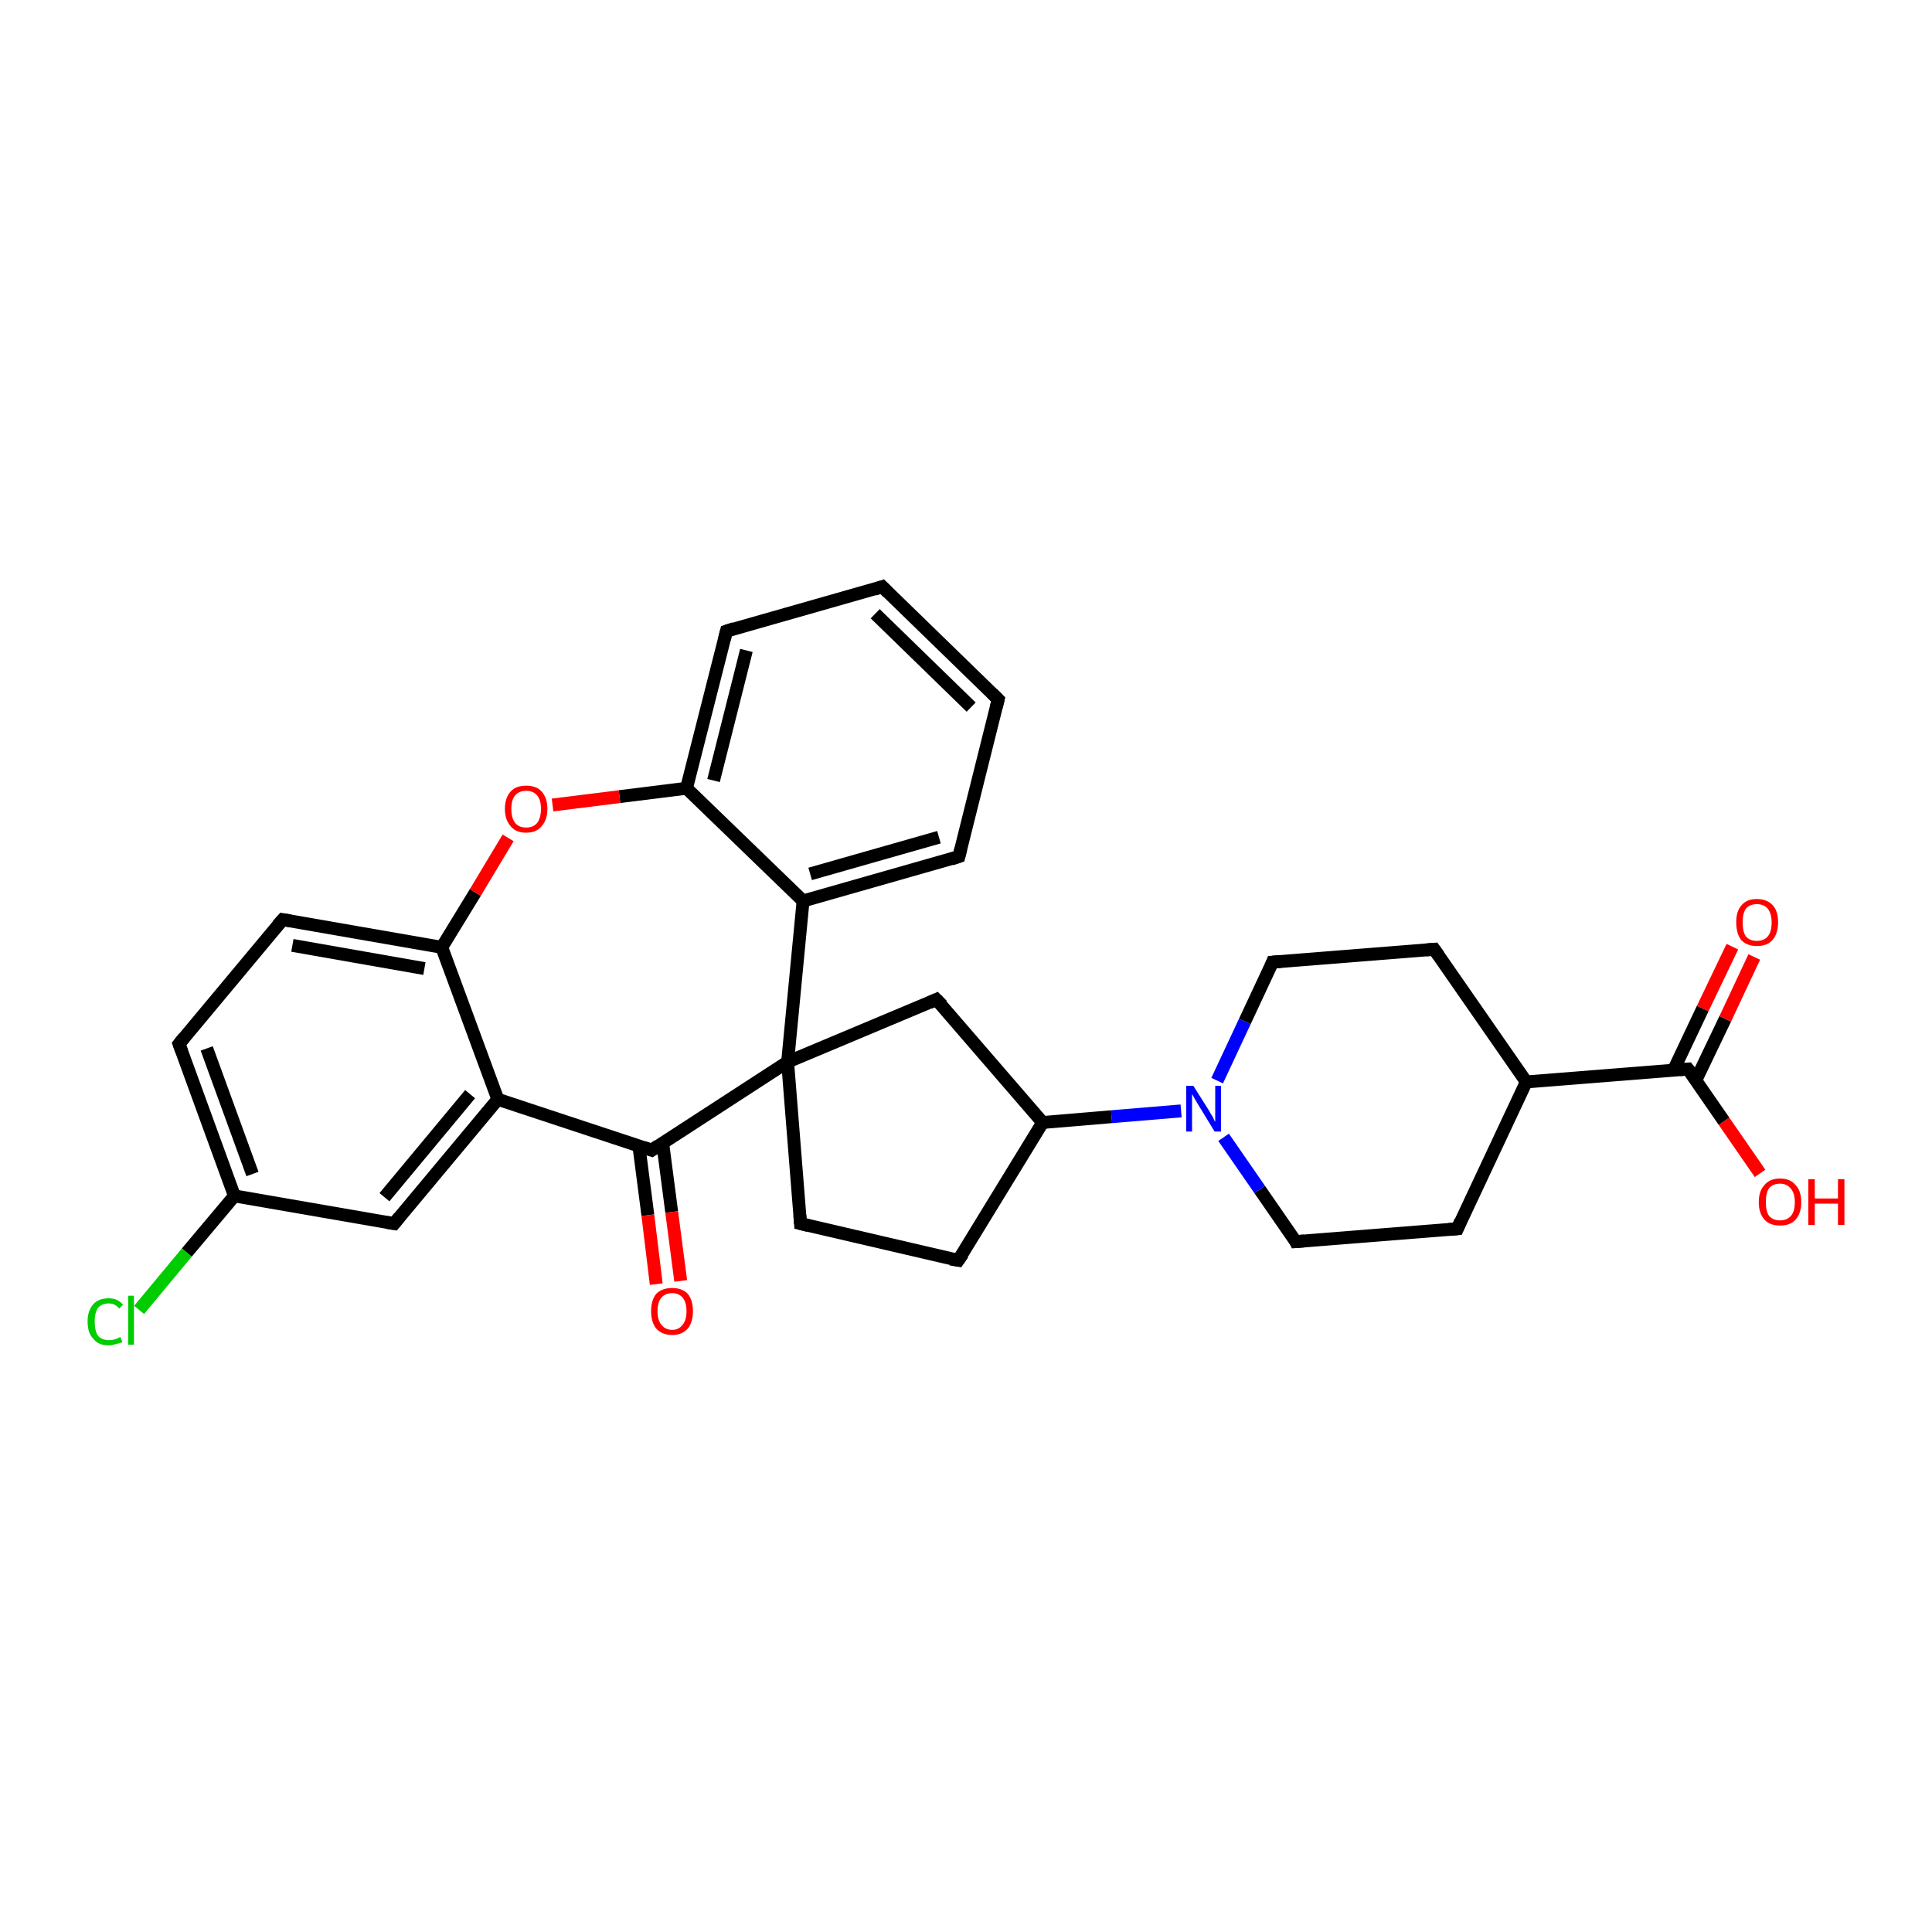 <?xml version='1.0' encoding='iso-8859-1'?>
<svg version='1.1' baseProfile='full'
              xmlns='http://www.w3.org/2000/svg'
                      xmlns:rdkit='http://www.rdkit.org/xml'
                      xmlns:xlink='http://www.w3.org/1999/xlink'
                  xml:space='preserve'
width='300px' height='300px' viewBox='0 0 300 300'>
<!-- END OF HEADER -->
<rect style='opacity:1.0;fill:#FFFFFF;stroke:none' width='300.0' height='300.0' x='0.0' y='0.0'> </rect>
<path class='bond-0 atom-0 atom-1' d='M 273.3,182.2 L 267.7,174.1' style='fill:none;fill-rule:evenodd;stroke:#FF0000;stroke-width:2.0px;stroke-linecap:butt;stroke-linejoin:miter;stroke-opacity:1' />
<path class='bond-0 atom-0 atom-1' d='M 267.7,174.1 L 262.1,166.0' style='fill:none;fill-rule:evenodd;stroke:#000000;stroke-width:2.0px;stroke-linecap:butt;stroke-linejoin:miter;stroke-opacity:1' />
<path class='bond-1 atom-1 atom-2' d='M 263.3,167.8 L 267.9,158.2' style='fill:none;fill-rule:evenodd;stroke:#000000;stroke-width:2.0px;stroke-linecap:butt;stroke-linejoin:miter;stroke-opacity:1' />
<path class='bond-1 atom-1 atom-2' d='M 267.9,158.2 L 272.4,148.6' style='fill:none;fill-rule:evenodd;stroke:#FF0000;stroke-width:2.0px;stroke-linecap:butt;stroke-linejoin:miter;stroke-opacity:1' />
<path class='bond-1 atom-1 atom-2' d='M 259.9,166.1 L 264.4,156.6' style='fill:none;fill-rule:evenodd;stroke:#000000;stroke-width:2.0px;stroke-linecap:butt;stroke-linejoin:miter;stroke-opacity:1' />
<path class='bond-1 atom-1 atom-2' d='M 264.4,156.6 L 269.0,147.0' style='fill:none;fill-rule:evenodd;stroke:#FF0000;stroke-width:2.0px;stroke-linecap:butt;stroke-linejoin:miter;stroke-opacity:1' />
<path class='bond-2 atom-1 atom-3' d='M 262.1,166.0 L 237.0,168.0' style='fill:none;fill-rule:evenodd;stroke:#000000;stroke-width:2.0px;stroke-linecap:butt;stroke-linejoin:miter;stroke-opacity:1' />
<path class='bond-3 atom-3 atom-4' d='M 237.0,168.0 L 226.3,190.8' style='fill:none;fill-rule:evenodd;stroke:#000000;stroke-width:2.0px;stroke-linecap:butt;stroke-linejoin:miter;stroke-opacity:1' />
<path class='bond-4 atom-4 atom-5' d='M 226.3,190.8 L 201.2,192.8' style='fill:none;fill-rule:evenodd;stroke:#000000;stroke-width:2.0px;stroke-linecap:butt;stroke-linejoin:miter;stroke-opacity:1' />
<path class='bond-5 atom-5 atom-6' d='M 201.2,192.8 L 195.6,184.7' style='fill:none;fill-rule:evenodd;stroke:#000000;stroke-width:2.0px;stroke-linecap:butt;stroke-linejoin:miter;stroke-opacity:1' />
<path class='bond-5 atom-5 atom-6' d='M 195.6,184.7 L 190.0,176.6' style='fill:none;fill-rule:evenodd;stroke:#0000FF;stroke-width:2.0px;stroke-linecap:butt;stroke-linejoin:miter;stroke-opacity:1' />
<path class='bond-6 atom-6 atom-7' d='M 189.0,167.8 L 193.3,158.6' style='fill:none;fill-rule:evenodd;stroke:#0000FF;stroke-width:2.0px;stroke-linecap:butt;stroke-linejoin:miter;stroke-opacity:1' />
<path class='bond-6 atom-6 atom-7' d='M 193.3,158.6 L 197.6,149.4' style='fill:none;fill-rule:evenodd;stroke:#000000;stroke-width:2.0px;stroke-linecap:butt;stroke-linejoin:miter;stroke-opacity:1' />
<path class='bond-7 atom-7 atom-8' d='M 197.6,149.4 L 222.7,147.4' style='fill:none;fill-rule:evenodd;stroke:#000000;stroke-width:2.0px;stroke-linecap:butt;stroke-linejoin:miter;stroke-opacity:1' />
<path class='bond-8 atom-6 atom-9' d='M 183.4,172.5 L 172.6,173.4' style='fill:none;fill-rule:evenodd;stroke:#0000FF;stroke-width:2.0px;stroke-linecap:butt;stroke-linejoin:miter;stroke-opacity:1' />
<path class='bond-8 atom-6 atom-9' d='M 172.6,173.4 L 161.9,174.3' style='fill:none;fill-rule:evenodd;stroke:#000000;stroke-width:2.0px;stroke-linecap:butt;stroke-linejoin:miter;stroke-opacity:1' />
<path class='bond-9 atom-9 atom-10' d='M 161.9,174.3 L 148.8,195.7' style='fill:none;fill-rule:evenodd;stroke:#000000;stroke-width:2.0px;stroke-linecap:butt;stroke-linejoin:miter;stroke-opacity:1' />
<path class='bond-10 atom-10 atom-11' d='M 148.8,195.7 L 124.3,190.0' style='fill:none;fill-rule:evenodd;stroke:#000000;stroke-width:2.0px;stroke-linecap:butt;stroke-linejoin:miter;stroke-opacity:1' />
<path class='bond-11 atom-11 atom-12' d='M 124.3,190.0 L 122.3,164.9' style='fill:none;fill-rule:evenodd;stroke:#000000;stroke-width:2.0px;stroke-linecap:butt;stroke-linejoin:miter;stroke-opacity:1' />
<path class='bond-12 atom-12 atom-13' d='M 122.3,164.9 L 145.4,155.2' style='fill:none;fill-rule:evenodd;stroke:#000000;stroke-width:2.0px;stroke-linecap:butt;stroke-linejoin:miter;stroke-opacity:1' />
<path class='bond-13 atom-12 atom-14' d='M 122.3,164.9 L 124.7,139.9' style='fill:none;fill-rule:evenodd;stroke:#000000;stroke-width:2.0px;stroke-linecap:butt;stroke-linejoin:miter;stroke-opacity:1' />
<path class='bond-14 atom-14 atom-15' d='M 124.7,139.9 L 148.9,133.0' style='fill:none;fill-rule:evenodd;stroke:#000000;stroke-width:2.0px;stroke-linecap:butt;stroke-linejoin:miter;stroke-opacity:1' />
<path class='bond-14 atom-14 atom-15' d='M 125.8,135.7 L 145.8,130.0' style='fill:none;fill-rule:evenodd;stroke:#000000;stroke-width:2.0px;stroke-linecap:butt;stroke-linejoin:miter;stroke-opacity:1' />
<path class='bond-15 atom-15 atom-16' d='M 148.9,133.0 L 155.0,108.6' style='fill:none;fill-rule:evenodd;stroke:#000000;stroke-width:2.0px;stroke-linecap:butt;stroke-linejoin:miter;stroke-opacity:1' />
<path class='bond-16 atom-16 atom-17' d='M 155.0,108.6 L 137.0,91.1' style='fill:none;fill-rule:evenodd;stroke:#000000;stroke-width:2.0px;stroke-linecap:butt;stroke-linejoin:miter;stroke-opacity:1' />
<path class='bond-16 atom-16 atom-17' d='M 150.8,109.8 L 135.9,95.3' style='fill:none;fill-rule:evenodd;stroke:#000000;stroke-width:2.0px;stroke-linecap:butt;stroke-linejoin:miter;stroke-opacity:1' />
<path class='bond-17 atom-17 atom-18' d='M 137.0,91.1 L 112.8,98.0' style='fill:none;fill-rule:evenodd;stroke:#000000;stroke-width:2.0px;stroke-linecap:butt;stroke-linejoin:miter;stroke-opacity:1' />
<path class='bond-18 atom-18 atom-19' d='M 112.8,98.0 L 106.6,122.4' style='fill:none;fill-rule:evenodd;stroke:#000000;stroke-width:2.0px;stroke-linecap:butt;stroke-linejoin:miter;stroke-opacity:1' />
<path class='bond-18 atom-18 atom-19' d='M 115.9,101.0 L 110.8,121.2' style='fill:none;fill-rule:evenodd;stroke:#000000;stroke-width:2.0px;stroke-linecap:butt;stroke-linejoin:miter;stroke-opacity:1' />
<path class='bond-19 atom-19 atom-20' d='M 106.6,122.4 L 96.2,123.7' style='fill:none;fill-rule:evenodd;stroke:#000000;stroke-width:2.0px;stroke-linecap:butt;stroke-linejoin:miter;stroke-opacity:1' />
<path class='bond-19 atom-19 atom-20' d='M 96.2,123.7 L 85.8,125.0' style='fill:none;fill-rule:evenodd;stroke:#FF0000;stroke-width:2.0px;stroke-linecap:butt;stroke-linejoin:miter;stroke-opacity:1' />
<path class='bond-20 atom-20 atom-21' d='M 78.9,130.1 L 73.8,138.6' style='fill:none;fill-rule:evenodd;stroke:#FF0000;stroke-width:2.0px;stroke-linecap:butt;stroke-linejoin:miter;stroke-opacity:1' />
<path class='bond-20 atom-20 atom-21' d='M 73.8,138.6 L 68.6,147.1' style='fill:none;fill-rule:evenodd;stroke:#000000;stroke-width:2.0px;stroke-linecap:butt;stroke-linejoin:miter;stroke-opacity:1' />
<path class='bond-21 atom-21 atom-22' d='M 68.6,147.1 L 43.9,142.8' style='fill:none;fill-rule:evenodd;stroke:#000000;stroke-width:2.0px;stroke-linecap:butt;stroke-linejoin:miter;stroke-opacity:1' />
<path class='bond-21 atom-21 atom-22' d='M 65.9,150.4 L 45.4,146.8' style='fill:none;fill-rule:evenodd;stroke:#000000;stroke-width:2.0px;stroke-linecap:butt;stroke-linejoin:miter;stroke-opacity:1' />
<path class='bond-22 atom-22 atom-23' d='M 43.9,142.8 L 27.8,162.1' style='fill:none;fill-rule:evenodd;stroke:#000000;stroke-width:2.0px;stroke-linecap:butt;stroke-linejoin:miter;stroke-opacity:1' />
<path class='bond-23 atom-23 atom-24' d='M 27.8,162.1 L 36.4,185.7' style='fill:none;fill-rule:evenodd;stroke:#000000;stroke-width:2.0px;stroke-linecap:butt;stroke-linejoin:miter;stroke-opacity:1' />
<path class='bond-23 atom-23 atom-24' d='M 32.1,162.8 L 39.2,182.3' style='fill:none;fill-rule:evenodd;stroke:#000000;stroke-width:2.0px;stroke-linecap:butt;stroke-linejoin:miter;stroke-opacity:1' />
<path class='bond-24 atom-24 atom-25' d='M 36.4,185.7 L 29.0,194.5' style='fill:none;fill-rule:evenodd;stroke:#000000;stroke-width:2.0px;stroke-linecap:butt;stroke-linejoin:miter;stroke-opacity:1' />
<path class='bond-24 atom-24 atom-25' d='M 29.0,194.5 L 21.6,203.4' style='fill:none;fill-rule:evenodd;stroke:#00CC00;stroke-width:2.0px;stroke-linecap:butt;stroke-linejoin:miter;stroke-opacity:1' />
<path class='bond-25 atom-24 atom-26' d='M 36.4,185.7 L 61.2,190.0' style='fill:none;fill-rule:evenodd;stroke:#000000;stroke-width:2.0px;stroke-linecap:butt;stroke-linejoin:miter;stroke-opacity:1' />
<path class='bond-26 atom-26 atom-27' d='M 61.2,190.0 L 77.3,170.7' style='fill:none;fill-rule:evenodd;stroke:#000000;stroke-width:2.0px;stroke-linecap:butt;stroke-linejoin:miter;stroke-opacity:1' />
<path class='bond-26 atom-26 atom-27' d='M 59.7,185.9 L 73.0,169.9' style='fill:none;fill-rule:evenodd;stroke:#000000;stroke-width:2.0px;stroke-linecap:butt;stroke-linejoin:miter;stroke-opacity:1' />
<path class='bond-27 atom-27 atom-28' d='M 77.3,170.7 L 101.2,178.6' style='fill:none;fill-rule:evenodd;stroke:#000000;stroke-width:2.0px;stroke-linecap:butt;stroke-linejoin:miter;stroke-opacity:1' />
<path class='bond-28 atom-28 atom-29' d='M 99.2,177.9 L 100.6,188.7' style='fill:none;fill-rule:evenodd;stroke:#000000;stroke-width:2.0px;stroke-linecap:butt;stroke-linejoin:miter;stroke-opacity:1' />
<path class='bond-28 atom-28 atom-29' d='M 100.6,188.7 L 101.9,199.4' style='fill:none;fill-rule:evenodd;stroke:#FF0000;stroke-width:2.0px;stroke-linecap:butt;stroke-linejoin:miter;stroke-opacity:1' />
<path class='bond-28 atom-28 atom-29' d='M 102.9,177.5 L 104.3,188.2' style='fill:none;fill-rule:evenodd;stroke:#000000;stroke-width:2.0px;stroke-linecap:butt;stroke-linejoin:miter;stroke-opacity:1' />
<path class='bond-28 atom-28 atom-29' d='M 104.3,188.2 L 105.7,198.9' style='fill:none;fill-rule:evenodd;stroke:#FF0000;stroke-width:2.0px;stroke-linecap:butt;stroke-linejoin:miter;stroke-opacity:1' />
<path class='bond-29 atom-8 atom-3' d='M 222.7,147.4 L 237.0,168.0' style='fill:none;fill-rule:evenodd;stroke:#000000;stroke-width:2.0px;stroke-linecap:butt;stroke-linejoin:miter;stroke-opacity:1' />
<path class='bond-30 atom-13 atom-9' d='M 145.4,155.2 L 161.9,174.3' style='fill:none;fill-rule:evenodd;stroke:#000000;stroke-width:2.0px;stroke-linecap:butt;stroke-linejoin:miter;stroke-opacity:1' />
<path class='bond-31 atom-19 atom-14' d='M 106.6,122.4 L 124.7,139.9' style='fill:none;fill-rule:evenodd;stroke:#000000;stroke-width:2.0px;stroke-linecap:butt;stroke-linejoin:miter;stroke-opacity:1' />
<path class='bond-32 atom-27 atom-21' d='M 77.3,170.7 L 68.6,147.1' style='fill:none;fill-rule:evenodd;stroke:#000000;stroke-width:2.0px;stroke-linecap:butt;stroke-linejoin:miter;stroke-opacity:1' />
<path class='bond-33 atom-28 atom-12' d='M 101.2,178.6 L 122.3,164.9' style='fill:none;fill-rule:evenodd;stroke:#000000;stroke-width:2.0px;stroke-linecap:butt;stroke-linejoin:miter;stroke-opacity:1' />
<path d='M 262.4,166.4 L 262.1,166.0 L 260.8,166.1' style='fill:none;stroke:#000000;stroke-width:2.0px;stroke-linecap:butt;stroke-linejoin:miter;stroke-opacity:1;' />
<path d='M 226.8,189.6 L 226.3,190.8 L 225.0,190.9' style='fill:none;stroke:#000000;stroke-width:2.0px;stroke-linecap:butt;stroke-linejoin:miter;stroke-opacity:1;' />
<path d='M 202.5,192.7 L 201.2,192.8 L 201.0,192.4' style='fill:none;stroke:#000000;stroke-width:2.0px;stroke-linecap:butt;stroke-linejoin:miter;stroke-opacity:1;' />
<path d='M 197.4,149.9 L 197.6,149.4 L 198.9,149.3' style='fill:none;stroke:#000000;stroke-width:2.0px;stroke-linecap:butt;stroke-linejoin:miter;stroke-opacity:1;' />
<path d='M 221.5,147.5 L 222.7,147.4 L 223.4,148.4' style='fill:none;stroke:#000000;stroke-width:2.0px;stroke-linecap:butt;stroke-linejoin:miter;stroke-opacity:1;' />
<path d='M 149.5,194.7 L 148.8,195.7 L 147.6,195.5' style='fill:none;stroke:#000000;stroke-width:2.0px;stroke-linecap:butt;stroke-linejoin:miter;stroke-opacity:1;' />
<path d='M 125.5,190.3 L 124.3,190.0 L 124.2,188.7' style='fill:none;stroke:#000000;stroke-width:2.0px;stroke-linecap:butt;stroke-linejoin:miter;stroke-opacity:1;' />
<path d='M 144.3,155.7 L 145.4,155.2 L 146.3,156.1' style='fill:none;stroke:#000000;stroke-width:2.0px;stroke-linecap:butt;stroke-linejoin:miter;stroke-opacity:1;' />
<path d='M 147.7,133.4 L 148.9,133.0 L 149.2,131.8' style='fill:none;stroke:#000000;stroke-width:2.0px;stroke-linecap:butt;stroke-linejoin:miter;stroke-opacity:1;' />
<path d='M 154.7,109.8 L 155.0,108.6 L 154.1,107.7' style='fill:none;stroke:#000000;stroke-width:2.0px;stroke-linecap:butt;stroke-linejoin:miter;stroke-opacity:1;' />
<path d='M 137.9,92.0 L 137.0,91.1 L 135.8,91.5' style='fill:none;stroke:#000000;stroke-width:2.0px;stroke-linecap:butt;stroke-linejoin:miter;stroke-opacity:1;' />
<path d='M 114.0,97.6 L 112.8,98.0 L 112.5,99.2' style='fill:none;stroke:#000000;stroke-width:2.0px;stroke-linecap:butt;stroke-linejoin:miter;stroke-opacity:1;' />
<path d='M 45.1,143.0 L 43.9,142.8 L 43.1,143.7' style='fill:none;stroke:#000000;stroke-width:2.0px;stroke-linecap:butt;stroke-linejoin:miter;stroke-opacity:1;' />
<path d='M 28.6,161.1 L 27.8,162.1 L 28.2,163.2' style='fill:none;stroke:#000000;stroke-width:2.0px;stroke-linecap:butt;stroke-linejoin:miter;stroke-opacity:1;' />
<path d='M 60.0,189.8 L 61.2,190.0 L 62.0,189.0' style='fill:none;stroke:#000000;stroke-width:2.0px;stroke-linecap:butt;stroke-linejoin:miter;stroke-opacity:1;' />
<path d='M 100.0,178.2 L 101.2,178.6 L 102.2,177.9' style='fill:none;stroke:#000000;stroke-width:2.0px;stroke-linecap:butt;stroke-linejoin:miter;stroke-opacity:1;' />
<path class='atom-0' d='M 273.1 186.7
Q 273.1 184.9, 274.0 184.0
Q 274.8 183.0, 276.4 183.0
Q 278.0 183.0, 278.8 184.0
Q 279.7 184.9, 279.7 186.7
Q 279.7 188.4, 278.8 189.4
Q 278.0 190.3, 276.4 190.3
Q 274.8 190.3, 274.0 189.4
Q 273.1 188.4, 273.1 186.7
M 276.4 189.5
Q 277.5 189.5, 278.1 188.8
Q 278.7 188.1, 278.7 186.7
Q 278.7 185.3, 278.1 184.6
Q 277.5 183.8, 276.4 183.8
Q 275.3 183.8, 274.7 184.5
Q 274.2 185.2, 274.2 186.7
Q 274.2 188.1, 274.7 188.8
Q 275.3 189.5, 276.4 189.5
' fill='#FF0000'/>
<path class='atom-0' d='M 280.8 183.1
L 281.8 183.1
L 281.8 186.1
L 285.4 186.1
L 285.4 183.1
L 286.4 183.1
L 286.4 190.2
L 285.4 190.2
L 285.4 186.9
L 281.8 186.9
L 281.8 190.2
L 280.8 190.2
L 280.8 183.1
' fill='#FF0000'/>
<path class='atom-2' d='M 269.6 143.2
Q 269.6 141.5, 270.4 140.6
Q 271.2 139.6, 272.8 139.6
Q 274.4 139.6, 275.3 140.6
Q 276.1 141.5, 276.1 143.2
Q 276.1 145.0, 275.2 146.0
Q 274.4 146.9, 272.8 146.9
Q 271.3 146.9, 270.4 146.0
Q 269.6 145.0, 269.6 143.2
M 272.8 146.1
Q 273.9 146.1, 274.5 145.4
Q 275.1 144.7, 275.1 143.2
Q 275.1 141.9, 274.5 141.1
Q 273.9 140.4, 272.8 140.4
Q 271.7 140.4, 271.1 141.1
Q 270.6 141.8, 270.6 143.2
Q 270.6 144.7, 271.1 145.4
Q 271.7 146.1, 272.8 146.1
' fill='#FF0000'/>
<path class='atom-6' d='M 185.3 168.6
L 187.7 172.4
Q 187.9 172.8, 188.3 173.4
Q 188.6 174.1, 188.7 174.2
L 188.7 168.6
L 189.6 168.6
L 189.6 175.7
L 188.6 175.7
L 186.1 171.6
Q 185.8 171.1, 185.5 170.6
Q 185.2 170.0, 185.1 169.9
L 185.1 175.7
L 184.2 175.7
L 184.2 168.6
L 185.3 168.6
' fill='#0000FF'/>
<path class='atom-20' d='M 78.4 125.6
Q 78.4 123.9, 79.3 122.9
Q 80.1 122.0, 81.7 122.0
Q 83.3 122.0, 84.1 122.9
Q 85.0 123.9, 85.0 125.6
Q 85.0 127.3, 84.1 128.3
Q 83.3 129.3, 81.7 129.3
Q 80.1 129.3, 79.3 128.3
Q 78.4 127.3, 78.4 125.6
M 81.7 128.5
Q 82.8 128.5, 83.4 127.8
Q 84.0 127.0, 84.0 125.6
Q 84.0 124.2, 83.4 123.5
Q 82.8 122.8, 81.7 122.8
Q 80.6 122.8, 80.0 123.5
Q 79.4 124.2, 79.4 125.6
Q 79.4 127.0, 80.0 127.8
Q 80.6 128.5, 81.7 128.5
' fill='#FF0000'/>
<path class='atom-25' d='M 13.6 205.2
Q 13.6 203.5, 14.5 202.5
Q 15.3 201.6, 16.9 201.6
Q 18.3 201.6, 19.1 202.6
L 18.5 203.2
Q 17.9 202.4, 16.9 202.4
Q 15.8 202.4, 15.2 203.1
Q 14.7 203.9, 14.7 205.2
Q 14.7 206.6, 15.2 207.4
Q 15.8 208.1, 17.0 208.1
Q 17.8 208.1, 18.7 207.6
L 19.0 208.4
Q 18.6 208.6, 18.0 208.7
Q 17.5 208.9, 16.8 208.9
Q 15.3 208.9, 14.5 207.9
Q 13.6 207.0, 13.6 205.2
' fill='#00CC00'/>
<path class='atom-25' d='M 19.9 201.2
L 20.8 201.2
L 20.8 208.8
L 19.9 208.8
L 19.9 201.2
' fill='#00CC00'/>
<path class='atom-29' d='M 101.1 203.6
Q 101.1 201.9, 101.9 200.9
Q 102.8 200.0, 104.4 200.0
Q 105.9 200.0, 106.8 200.9
Q 107.6 201.9, 107.6 203.6
Q 107.6 205.3, 106.8 206.3
Q 105.9 207.3, 104.4 207.3
Q 102.8 207.3, 101.9 206.3
Q 101.1 205.3, 101.1 203.6
M 104.4 206.5
Q 105.4 206.5, 106.0 205.7
Q 106.6 205.0, 106.6 203.6
Q 106.6 202.2, 106.0 201.5
Q 105.4 200.8, 104.4 200.8
Q 103.3 200.8, 102.7 201.5
Q 102.1 202.2, 102.1 203.6
Q 102.1 205.0, 102.7 205.7
Q 103.3 206.5, 104.4 206.5
' fill='#FF0000'/>
</svg>
